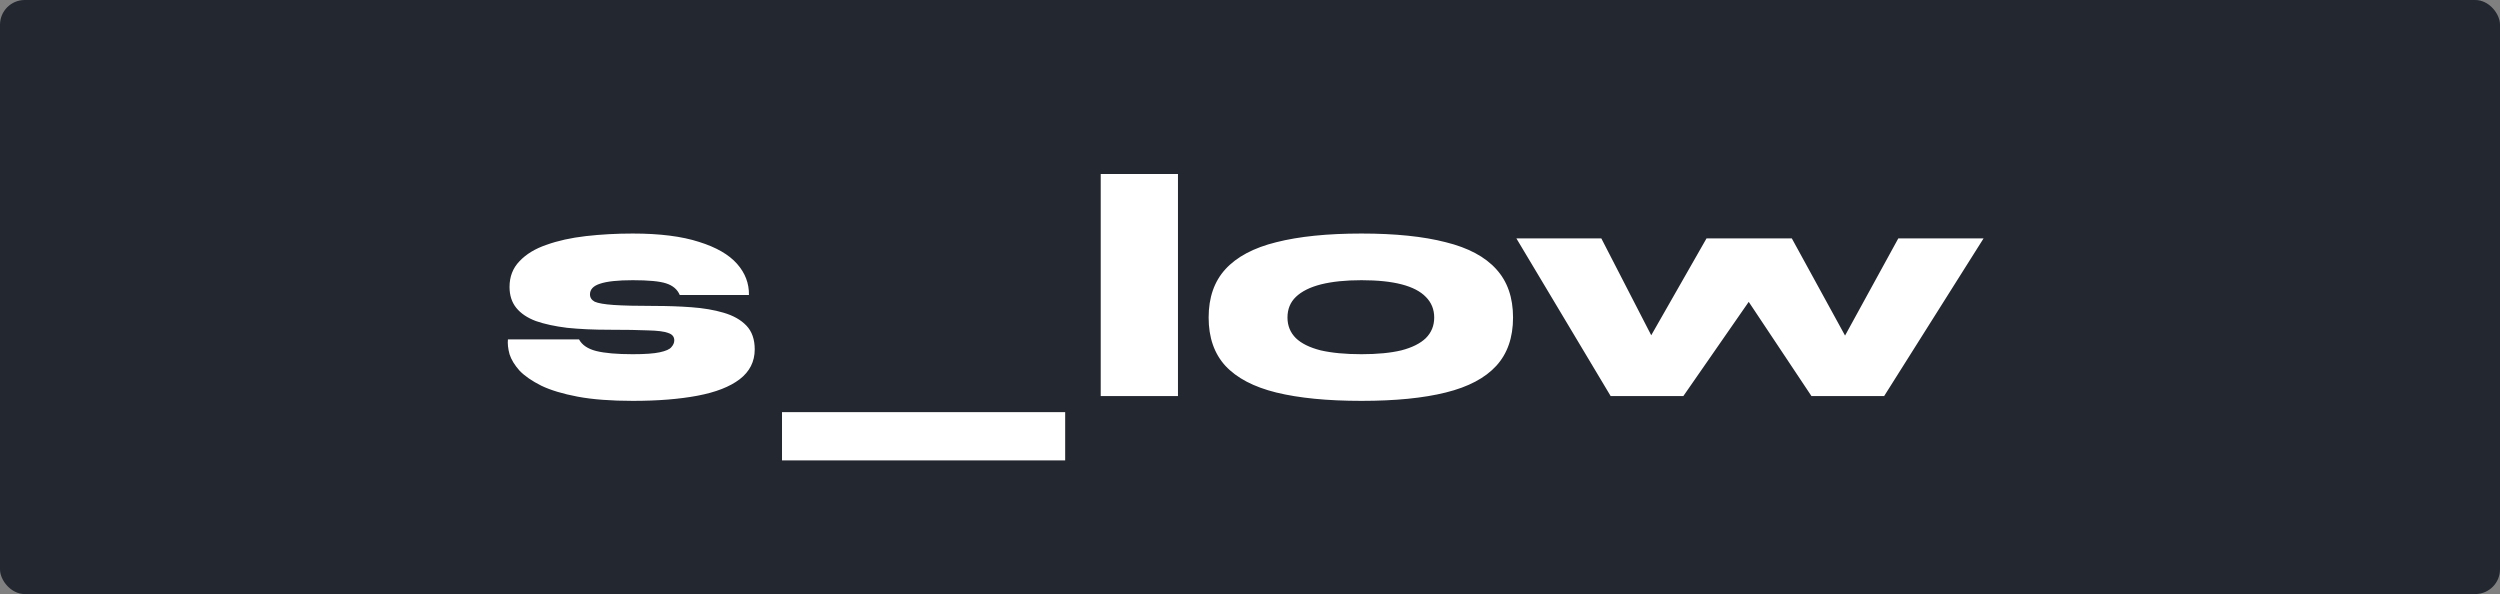 <svg width="101" height="24" viewBox="0 0 101 24" fill="none" xmlns="http://www.w3.org/2000/svg">
<rect x="0" y="0" width="101" height="24" fill="#808080" stroke="none"/>
<rect width="101" height="24" rx="1" fill="#232730"/>
<path d="M20.52 13.712H23.393C23.514 13.937 23.744 14.093 24.082 14.18C24.429 14.267 24.923 14.31 25.564 14.31C26.058 14.31 26.422 14.284 26.656 14.232C26.899 14.18 27.055 14.111 27.124 14.024C27.202 13.937 27.241 13.846 27.241 13.751C27.241 13.604 27.159 13.504 26.994 13.452C26.838 13.391 26.569 13.357 26.188 13.348C25.807 13.331 25.282 13.322 24.615 13.322C23.982 13.322 23.415 13.296 22.912 13.244C22.418 13.183 21.998 13.092 21.651 12.971C21.304 12.841 21.04 12.663 20.858 12.438C20.676 12.213 20.585 11.931 20.585 11.593C20.585 11.177 20.719 10.83 20.988 10.553C21.257 10.267 21.621 10.046 22.08 9.89C22.539 9.725 23.068 9.608 23.666 9.539C24.273 9.47 24.905 9.435 25.564 9.435C26.656 9.435 27.549 9.548 28.242 9.773C28.935 9.99 29.447 10.284 29.776 10.657C30.105 11.03 30.266 11.45 30.257 11.918H27.462C27.367 11.693 27.185 11.537 26.916 11.45C26.656 11.363 26.205 11.32 25.564 11.32C24.957 11.32 24.515 11.368 24.238 11.463C23.969 11.55 23.835 11.693 23.835 11.892C23.835 12.022 23.9 12.122 24.03 12.191C24.169 12.252 24.424 12.295 24.797 12.321C25.178 12.347 25.733 12.36 26.461 12.36C26.964 12.36 27.453 12.377 27.93 12.412C28.415 12.447 28.849 12.52 29.23 12.633C29.62 12.746 29.928 12.919 30.153 13.153C30.378 13.387 30.491 13.708 30.491 14.115C30.491 14.609 30.287 15.012 29.88 15.324C29.481 15.627 28.914 15.848 28.177 15.987C27.44 16.126 26.569 16.195 25.564 16.195C24.689 16.195 23.948 16.139 23.341 16.026C22.743 15.913 22.253 15.766 21.872 15.584C21.491 15.393 21.196 15.19 20.988 14.973C20.789 14.748 20.654 14.527 20.585 14.31C20.524 14.085 20.503 13.885 20.52 13.712ZM31.593 16.65H43.033V18.6H31.593V16.65ZM44.469 7.03H47.59V16H44.469V7.03ZM55.004 16.195C53.626 16.195 52.478 16.082 51.559 15.857C50.649 15.632 49.964 15.272 49.505 14.778C49.054 14.284 48.829 13.634 48.829 12.828C48.829 12.022 49.054 11.372 49.505 10.878C49.964 10.375 50.649 10.011 51.559 9.786C52.478 9.552 53.626 9.435 55.004 9.435C56.373 9.435 57.509 9.552 58.41 9.786C59.32 10.011 60 10.375 60.451 10.878C60.902 11.372 61.127 12.022 61.127 12.828C61.127 13.634 60.902 14.284 60.451 14.778C60 15.272 59.32 15.632 58.41 15.857C57.509 16.082 56.373 16.195 55.004 16.195ZM55.004 14.31C55.645 14.31 56.183 14.258 56.616 14.154C57.049 14.041 57.379 13.877 57.604 13.66C57.829 13.435 57.942 13.157 57.942 12.828C57.942 12.499 57.829 12.221 57.604 11.996C57.387 11.771 57.062 11.602 56.629 11.489C56.196 11.376 55.654 11.32 55.004 11.32C54.363 11.32 53.817 11.376 53.366 11.489C52.924 11.602 52.586 11.771 52.352 11.996C52.127 12.213 52.014 12.49 52.014 12.828C52.014 13.157 52.127 13.435 52.352 13.66C52.577 13.877 52.911 14.041 53.353 14.154C53.804 14.258 54.354 14.31 55.004 14.31ZM75.223 14.804L73.871 14.778L76.692 9.63H80.137L76.12 16H73.182L69.893 11.06L71.427 11.073L68.008 16H65.07L61.261 9.63H64.693L67.345 14.778H66.006L68.944 9.63H72.389L75.223 14.804Z" fill="white"/>
</svg>
